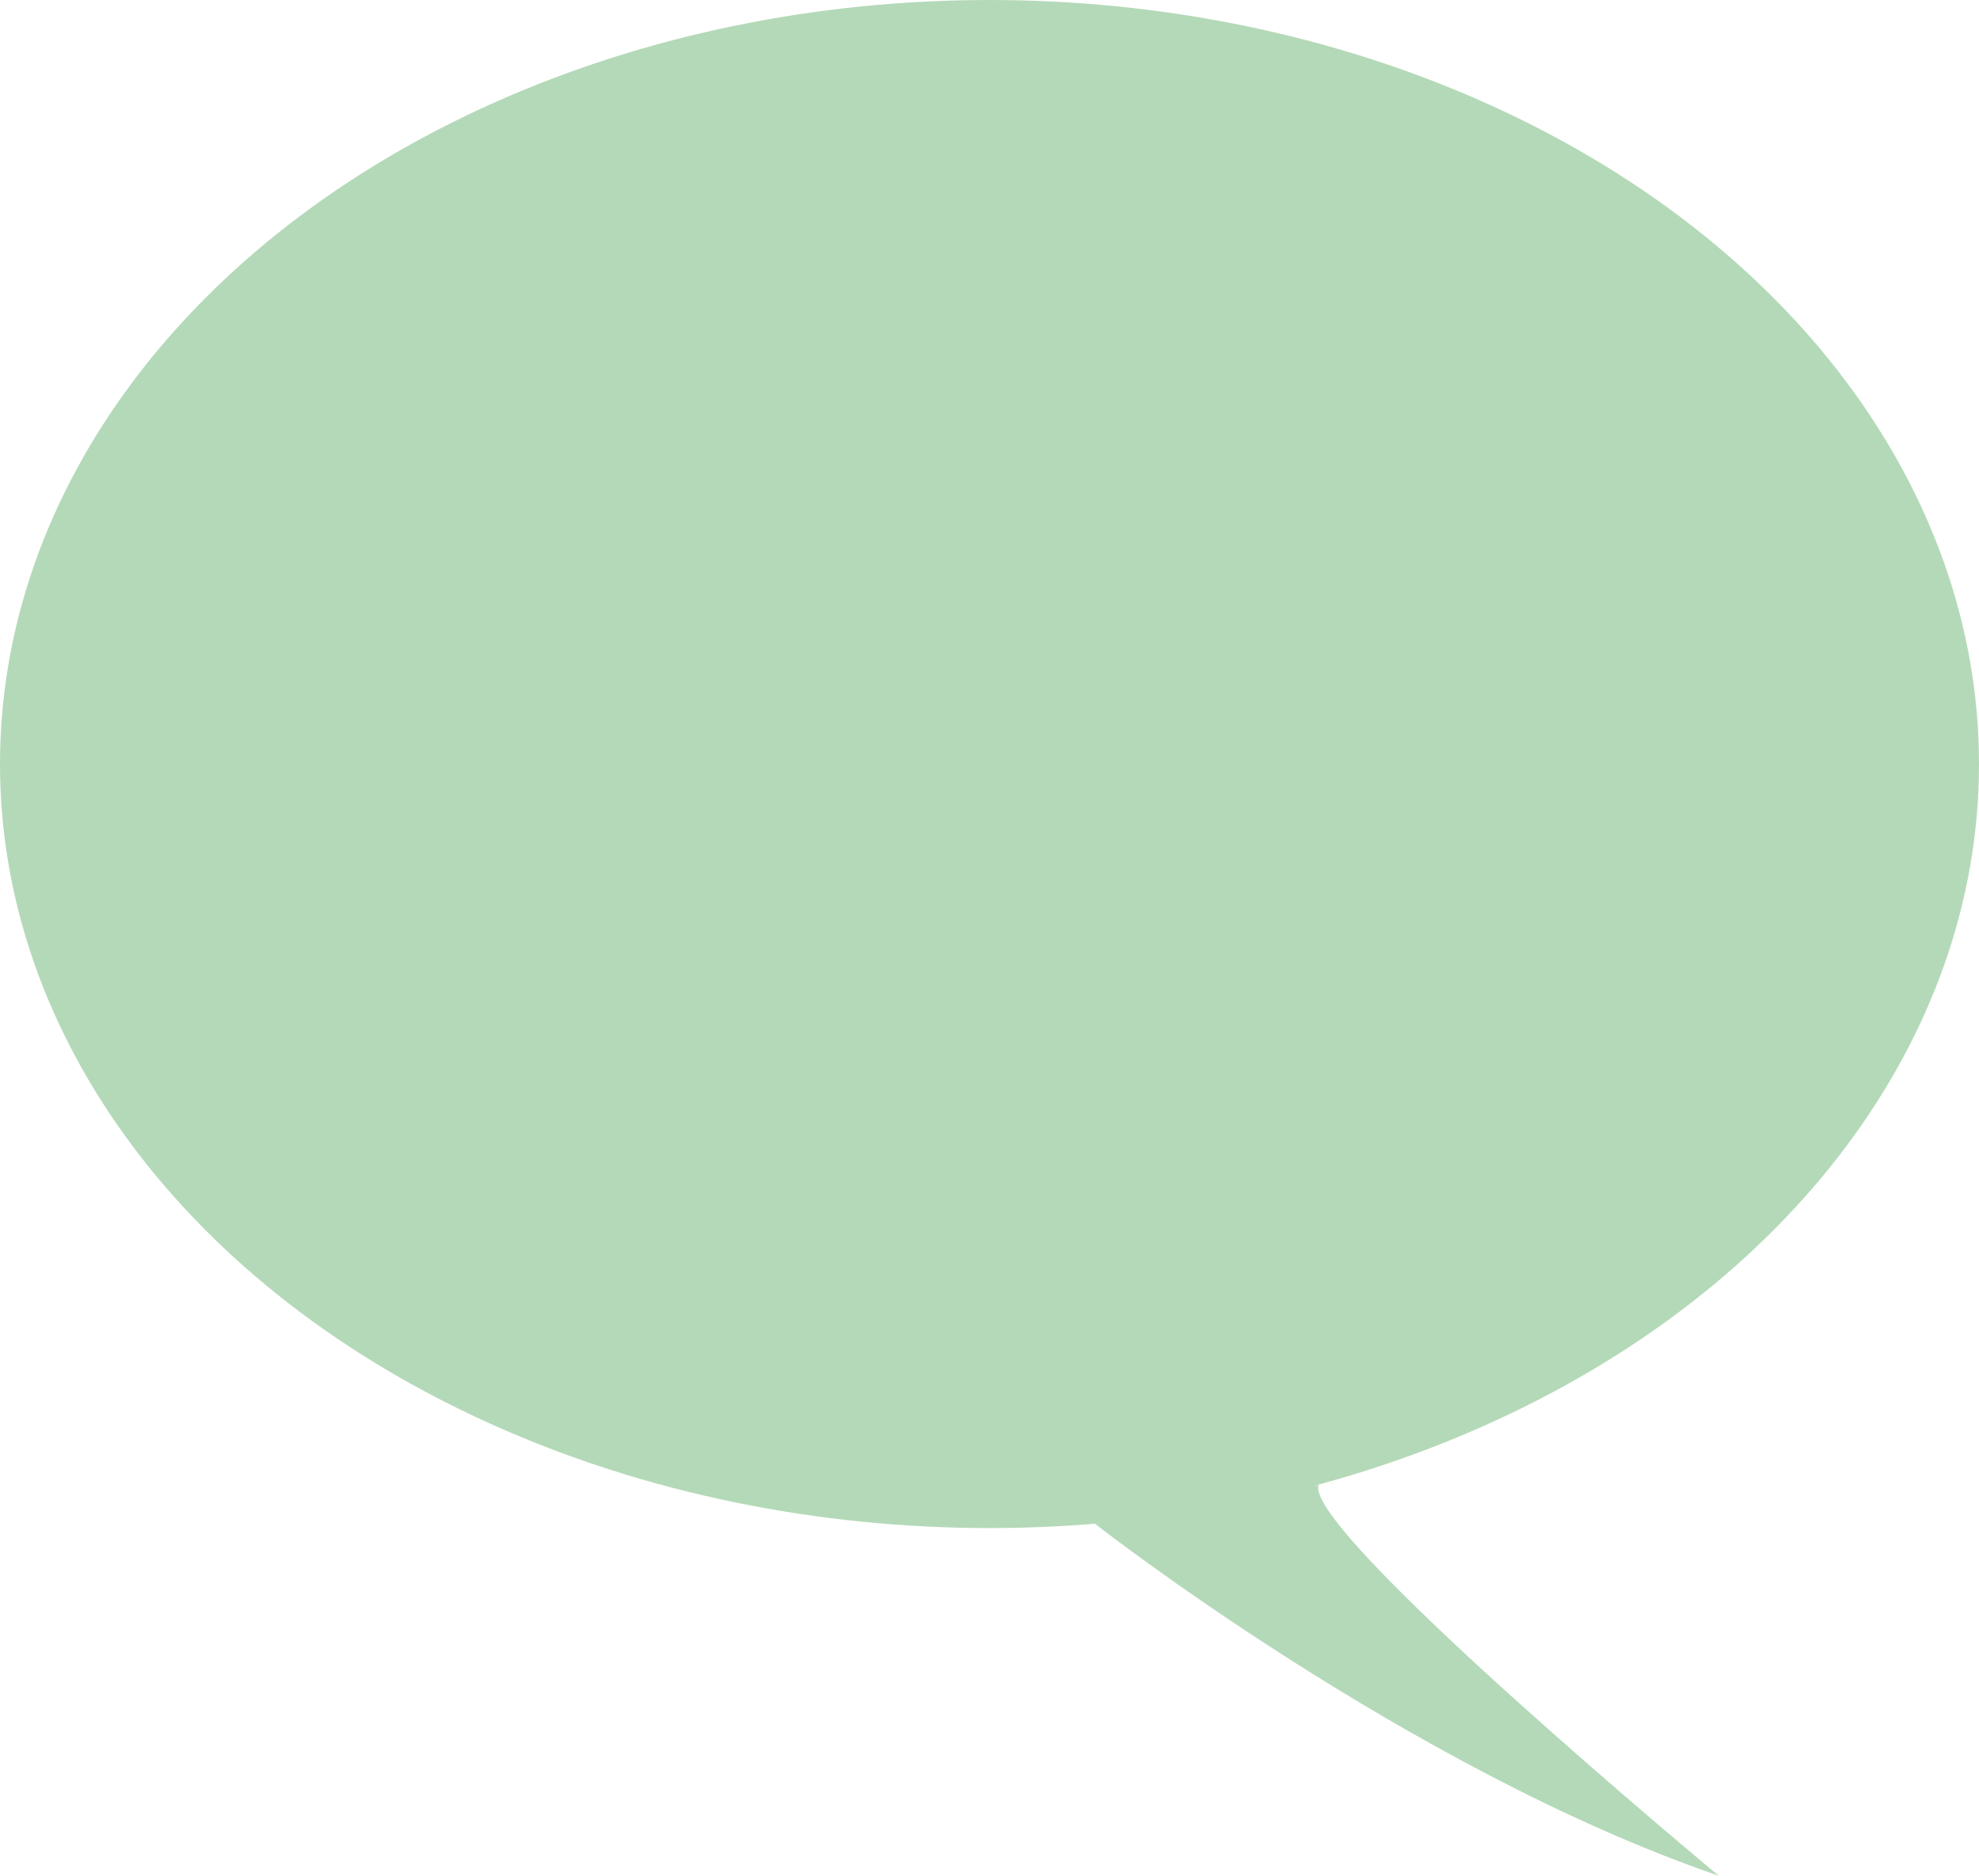 <svg xmlns="http://www.w3.org/2000/svg" viewBox="0 0 989.8 938.22"><defs><style>.cls-1{fill:#b4d9b8;}</style></defs><g id="Livello_2" data-name="Livello 2"><g id="Livello_1-2" data-name="Livello 1"><ellipse class="cls-1" cx="494.9" cy="382.15" rx="494.9" ry="382.15"/><path class="cls-1" d="M547.66,762.16s156.49,122.65,312,176.06c0,0-208.07-172.72-200.17-195.55"/></g></g></svg>